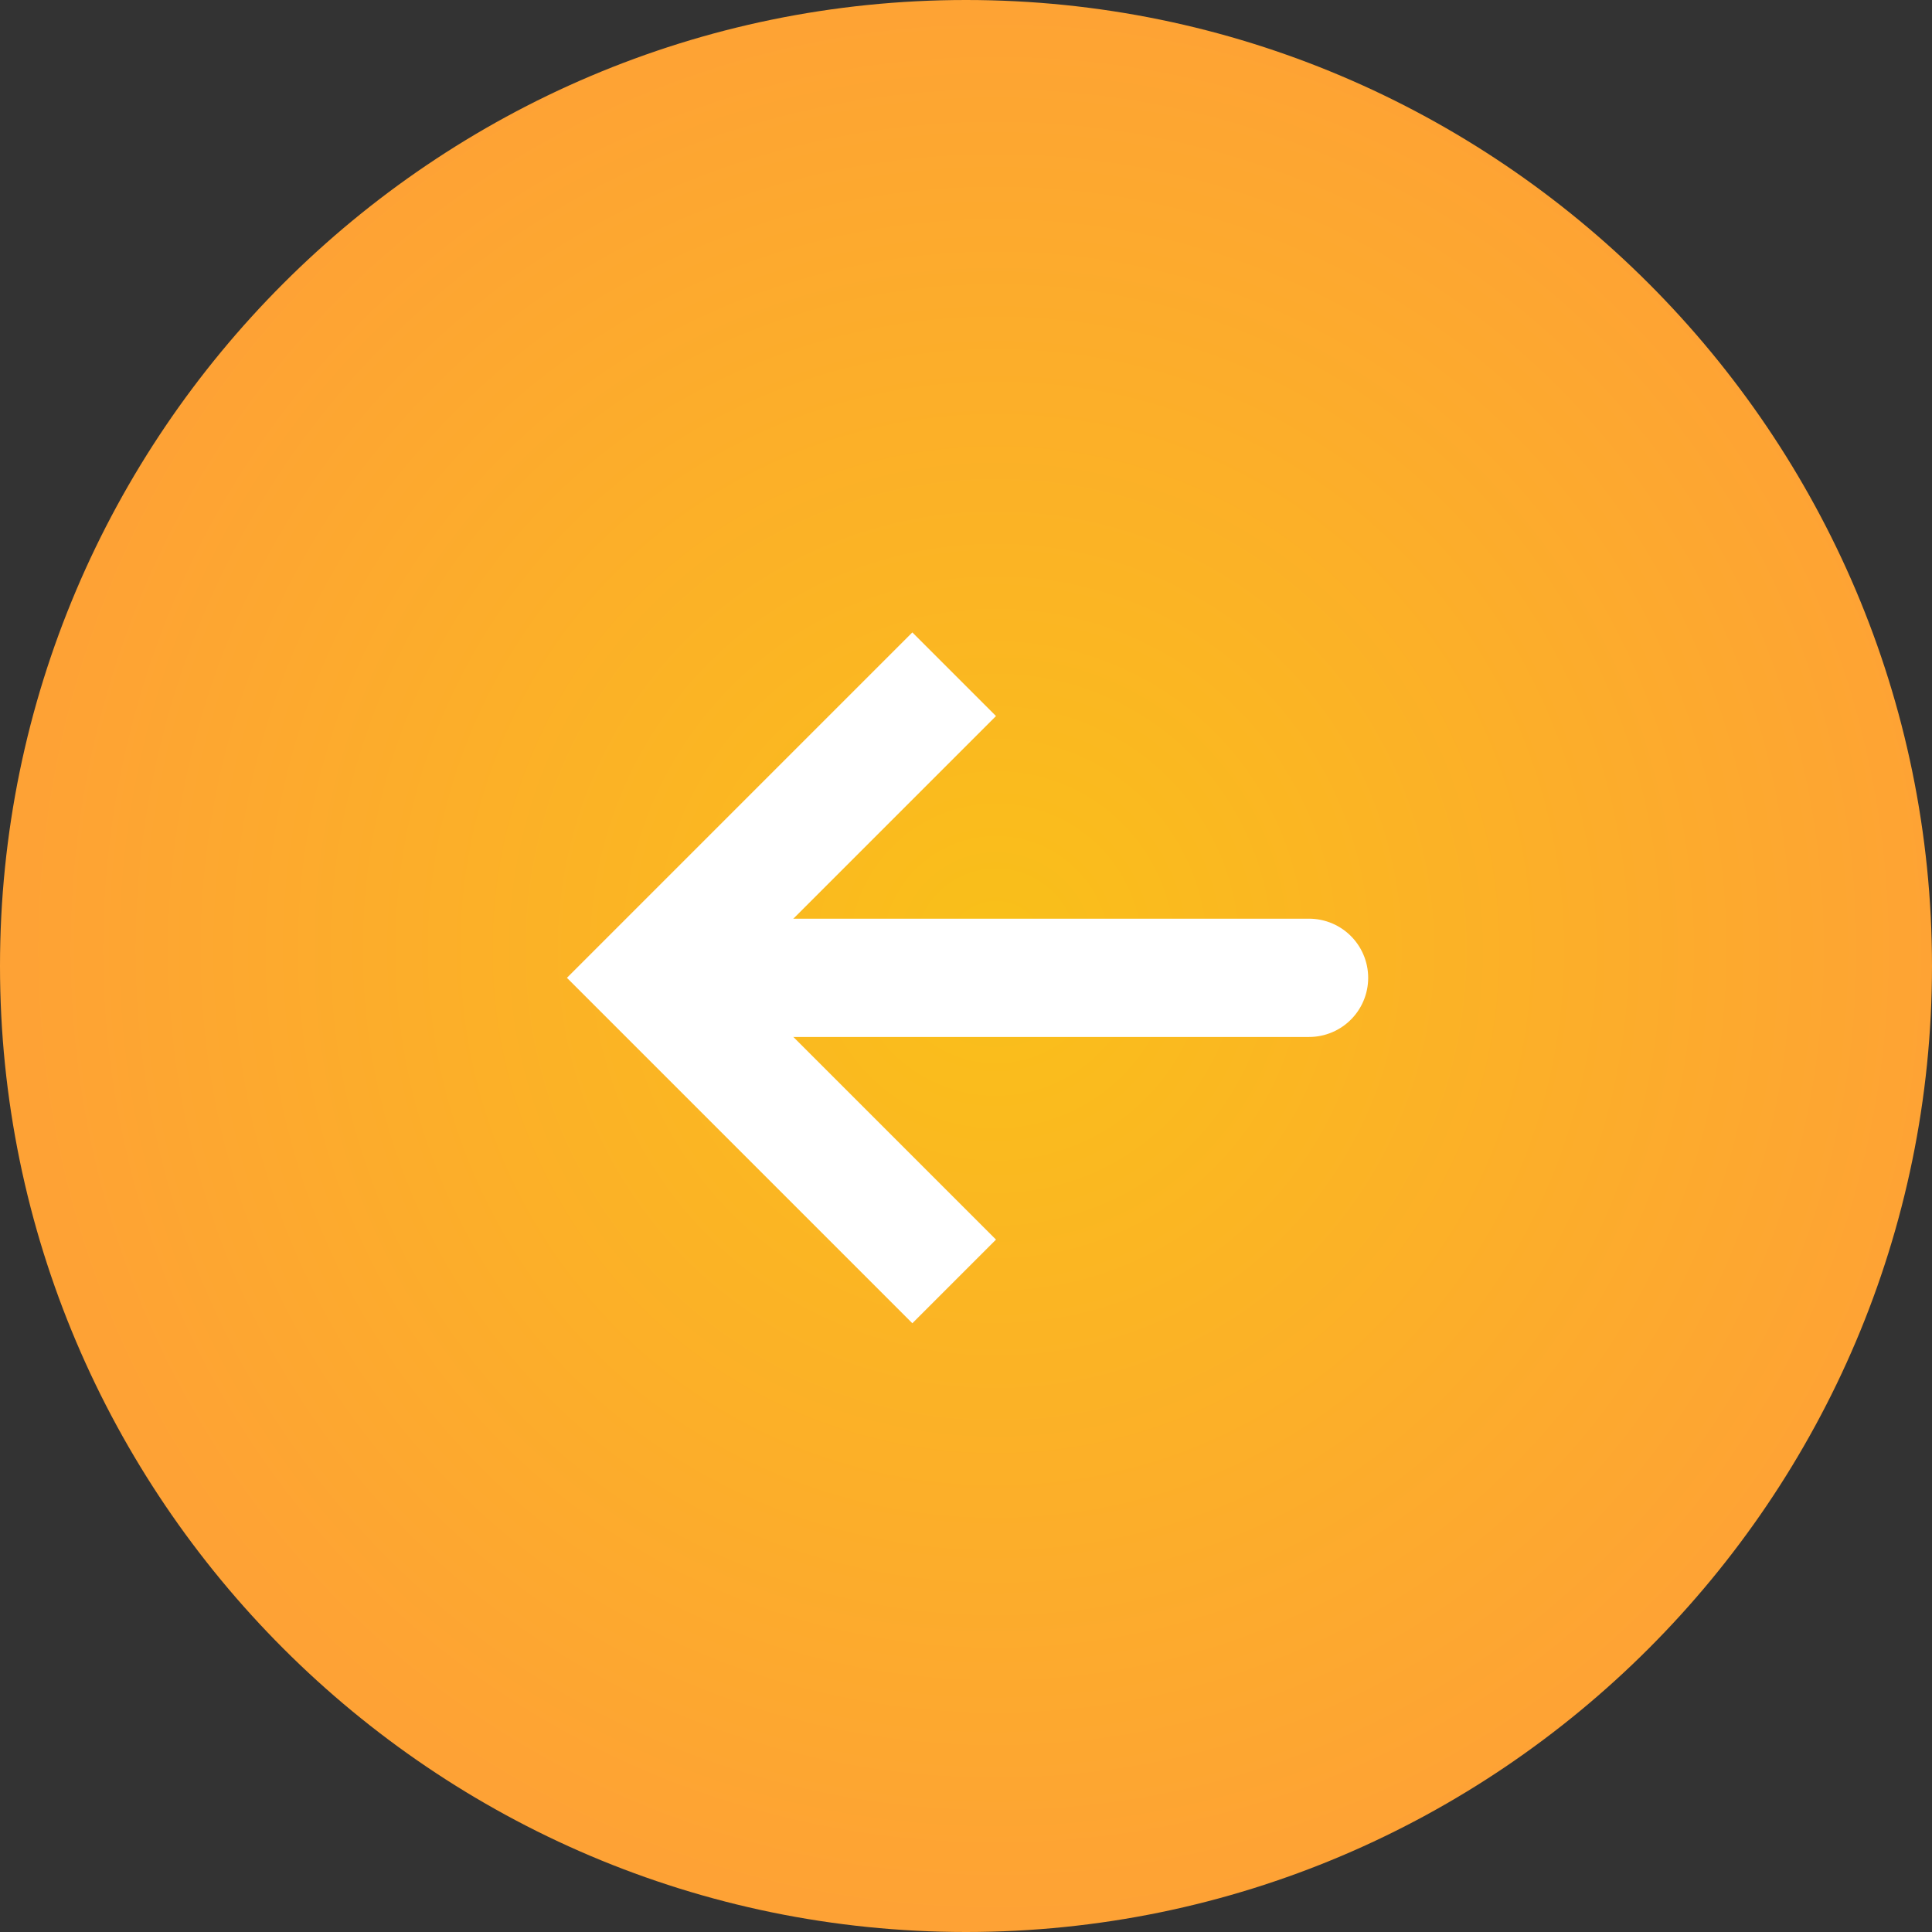 <?xml version="1.0" encoding="UTF-8"?>
<svg id="Laag_1" xmlns="http://www.w3.org/2000/svg" version="1.1" xmlns:xlink="http://www.w3.org/1999/xlink" viewBox="0 0 49 49">
  <rect x="0" y="0" width="49" height="49" fill="#333333" stroke="none"/>
  <!-- Generator: Adobe Illustrator 29.3.0, SVG Export Plug-In . SVG Version: 2.1.0 Build 146)  -->
  <defs>
    <style>
      .st0, .st1 {
        fill: none;
        stroke: #fff;
        stroke-width: 3px;
      }

      .st1 {
        stroke-linecap: round;
      }

      .st2 {
        fill: url(#Naamloos_verloop_3);
        fill-rule: evenodd;
      }
    </style>
    <radialGradient id="Naamloos_verloop_3" data-name="Naamloos verloop 3" cx="-915.4" cy="554" fx="-915.4" fy="554" r=".5" gradientTransform="translate(44880 27170) scale(49 -49)" gradientUnits="userSpaceOnUse">
      <stop offset="0" stop-color="#f9c019"/>
      <stop offset="1" stop-color="#fea235"/>
    </radialGradient>
  </defs>
  <path class="st2" d="M24.5,0h0c13.5,0,24.5,11,24.5,24.5h0c0,13.5-11,24.5-24.5,24.5h0C11,49,0,38,0,24.5h0C0,11,11,0,24.5,0Z"/>
  <g>
    <path class="st1" d="M33.2,24.8h-14"/>
    <path class="st0" d="M24.2,32.5l-7.7-7.7,7.7-7.7"/>
  </g>
</svg>